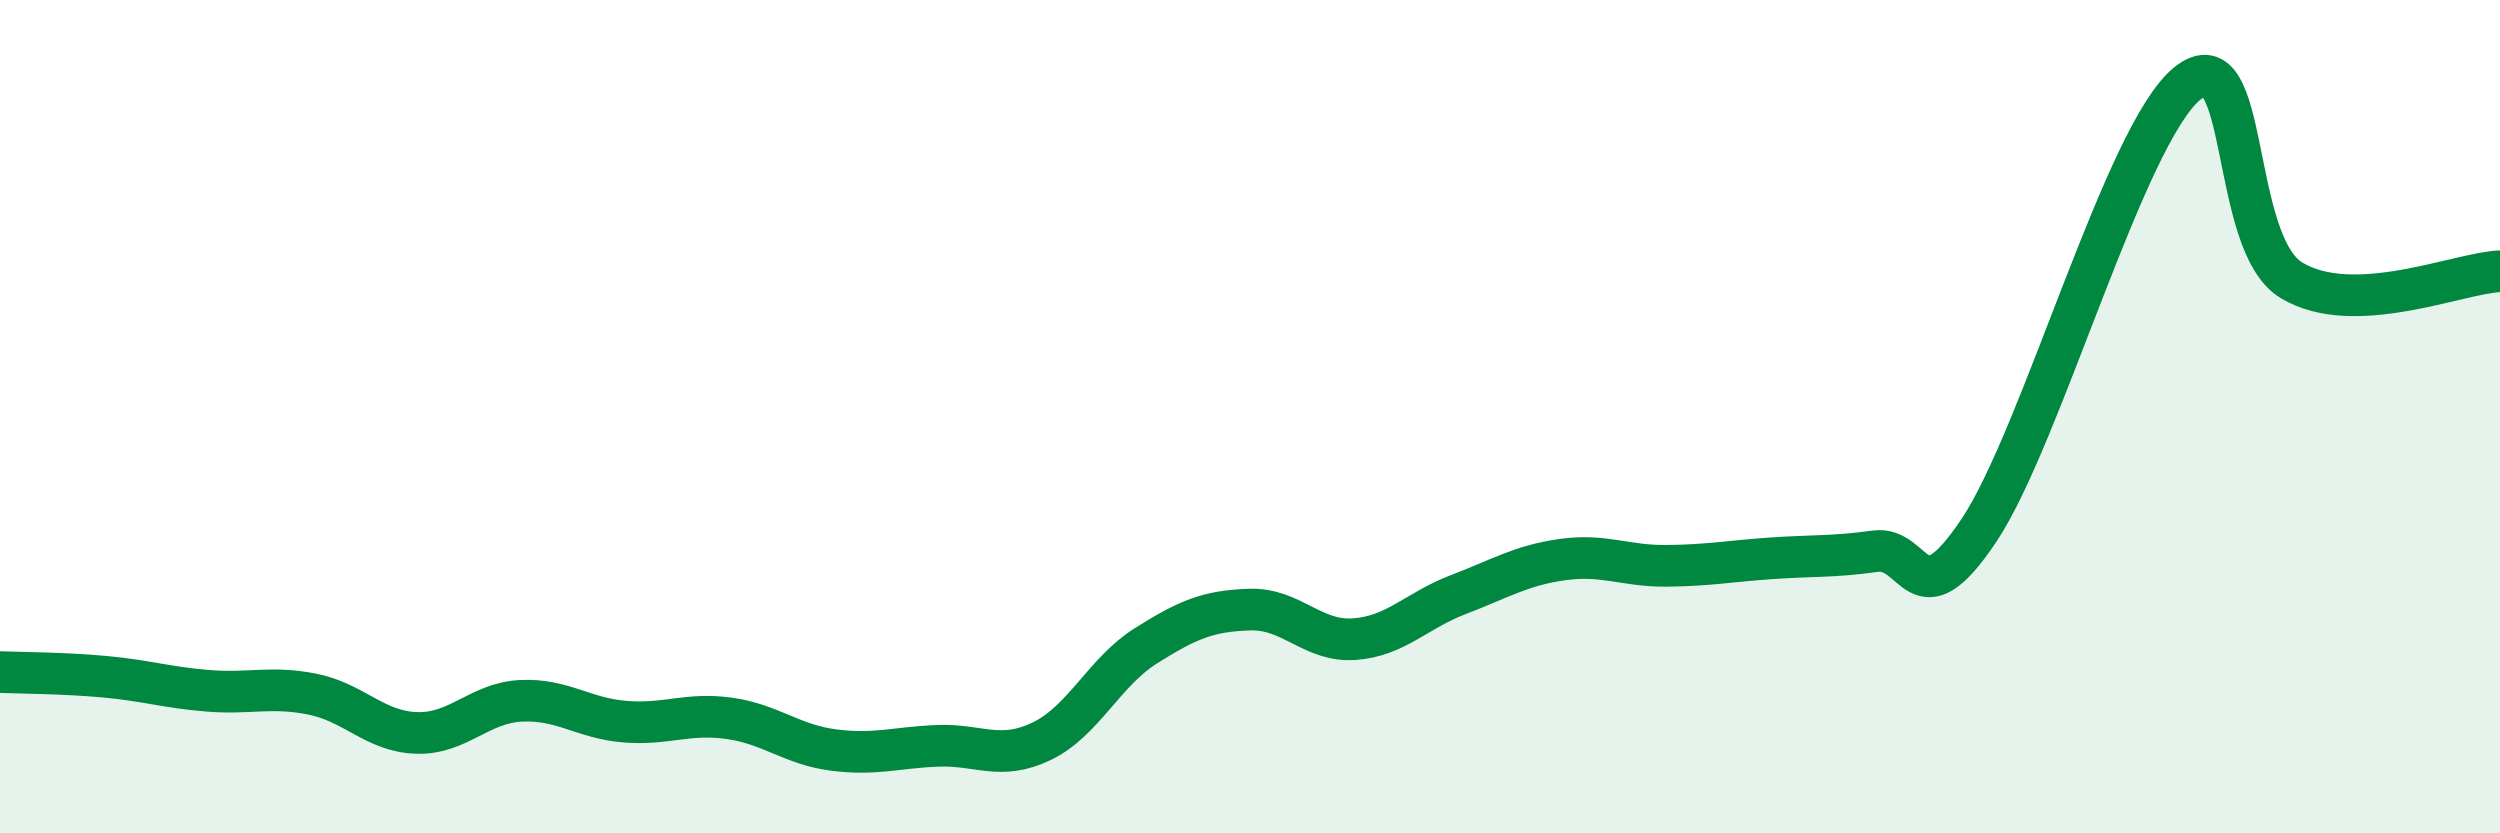 
    <svg width="60" height="20" viewBox="0 0 60 20" xmlns="http://www.w3.org/2000/svg">
      <path
        d="M 0,16.13 C 0.5,16.15 1.5,16.15 2.5,16.24 C 3.5,16.33 4,16.5 5,16.58 C 6,16.66 6.5,16.46 7.5,16.66 C 8.5,16.86 9,17.56 10,17.59 C 11,17.62 11.5,16.87 12.5,16.82 C 13.5,16.77 14,17.24 15,17.32 C 16,17.4 16.5,17.1 17.5,17.24 C 18.5,17.38 19,17.87 20,18 C 21,18.13 21.5,17.94 22.5,17.9 C 23.5,17.86 24,18.27 25,17.79 C 26,17.31 26.5,16.13 27.5,15.5 C 28.5,14.87 29,14.66 30,14.63 C 31,14.6 31.5,15.41 32.5,15.34 C 33.5,15.27 34,14.65 35,14.27 C 36,13.89 36.5,13.57 37.5,13.43 C 38.5,13.29 39,13.59 40,13.58 C 41,13.57 41.5,13.47 42.5,13.4 C 43.5,13.33 44,13.37 45,13.23 C 46,13.09 46,14.97 47.5,12.72 C 49,10.47 51,3.2 52.5,2 C 54,0.8 53.5,5.83 55,6.73 C 56.5,7.63 59,6.55 60,6.51L60 20L0 20Z"
        fill="#008740"
        opacity="0.1"
        stroke-linecap="round"
        stroke-linejoin="round"
      />
      <path
        d="M 0,16.13 C 0.5,16.15 1.5,16.15 2.5,16.24 C 3.5,16.33 4,16.5 5,16.58 C 6,16.66 6.5,16.46 7.5,16.66 C 8.5,16.86 9,17.56 10,17.59 C 11,17.62 11.5,16.87 12.5,16.82 C 13.5,16.77 14,17.24 15,17.32 C 16,17.4 16.5,17.1 17.5,17.24 C 18.5,17.38 19,17.87 20,18 C 21,18.13 21.5,17.94 22.5,17.9 C 23.5,17.86 24,18.27 25,17.79 C 26,17.31 26.5,16.13 27.5,15.5 C 28.5,14.87 29,14.66 30,14.63 C 31,14.6 31.5,15.41 32.5,15.34 C 33.5,15.27 34,14.65 35,14.27 C 36,13.89 36.5,13.57 37.5,13.43 C 38.5,13.29 39,13.59 40,13.58 C 41,13.57 41.5,13.47 42.5,13.4 C 43.5,13.33 44,13.37 45,13.23 C 46,13.09 46,14.97 47.5,12.72 C 49,10.47 51,3.2 52.5,2 C 54,0.8 53.5,5.83 55,6.73 C 56.5,7.63 59,6.55 60,6.51"
        stroke="#008740"
        stroke-width="1"
        fill="none"
        stroke-linecap="round"
        stroke-linejoin="round"
      />
    </svg>
  